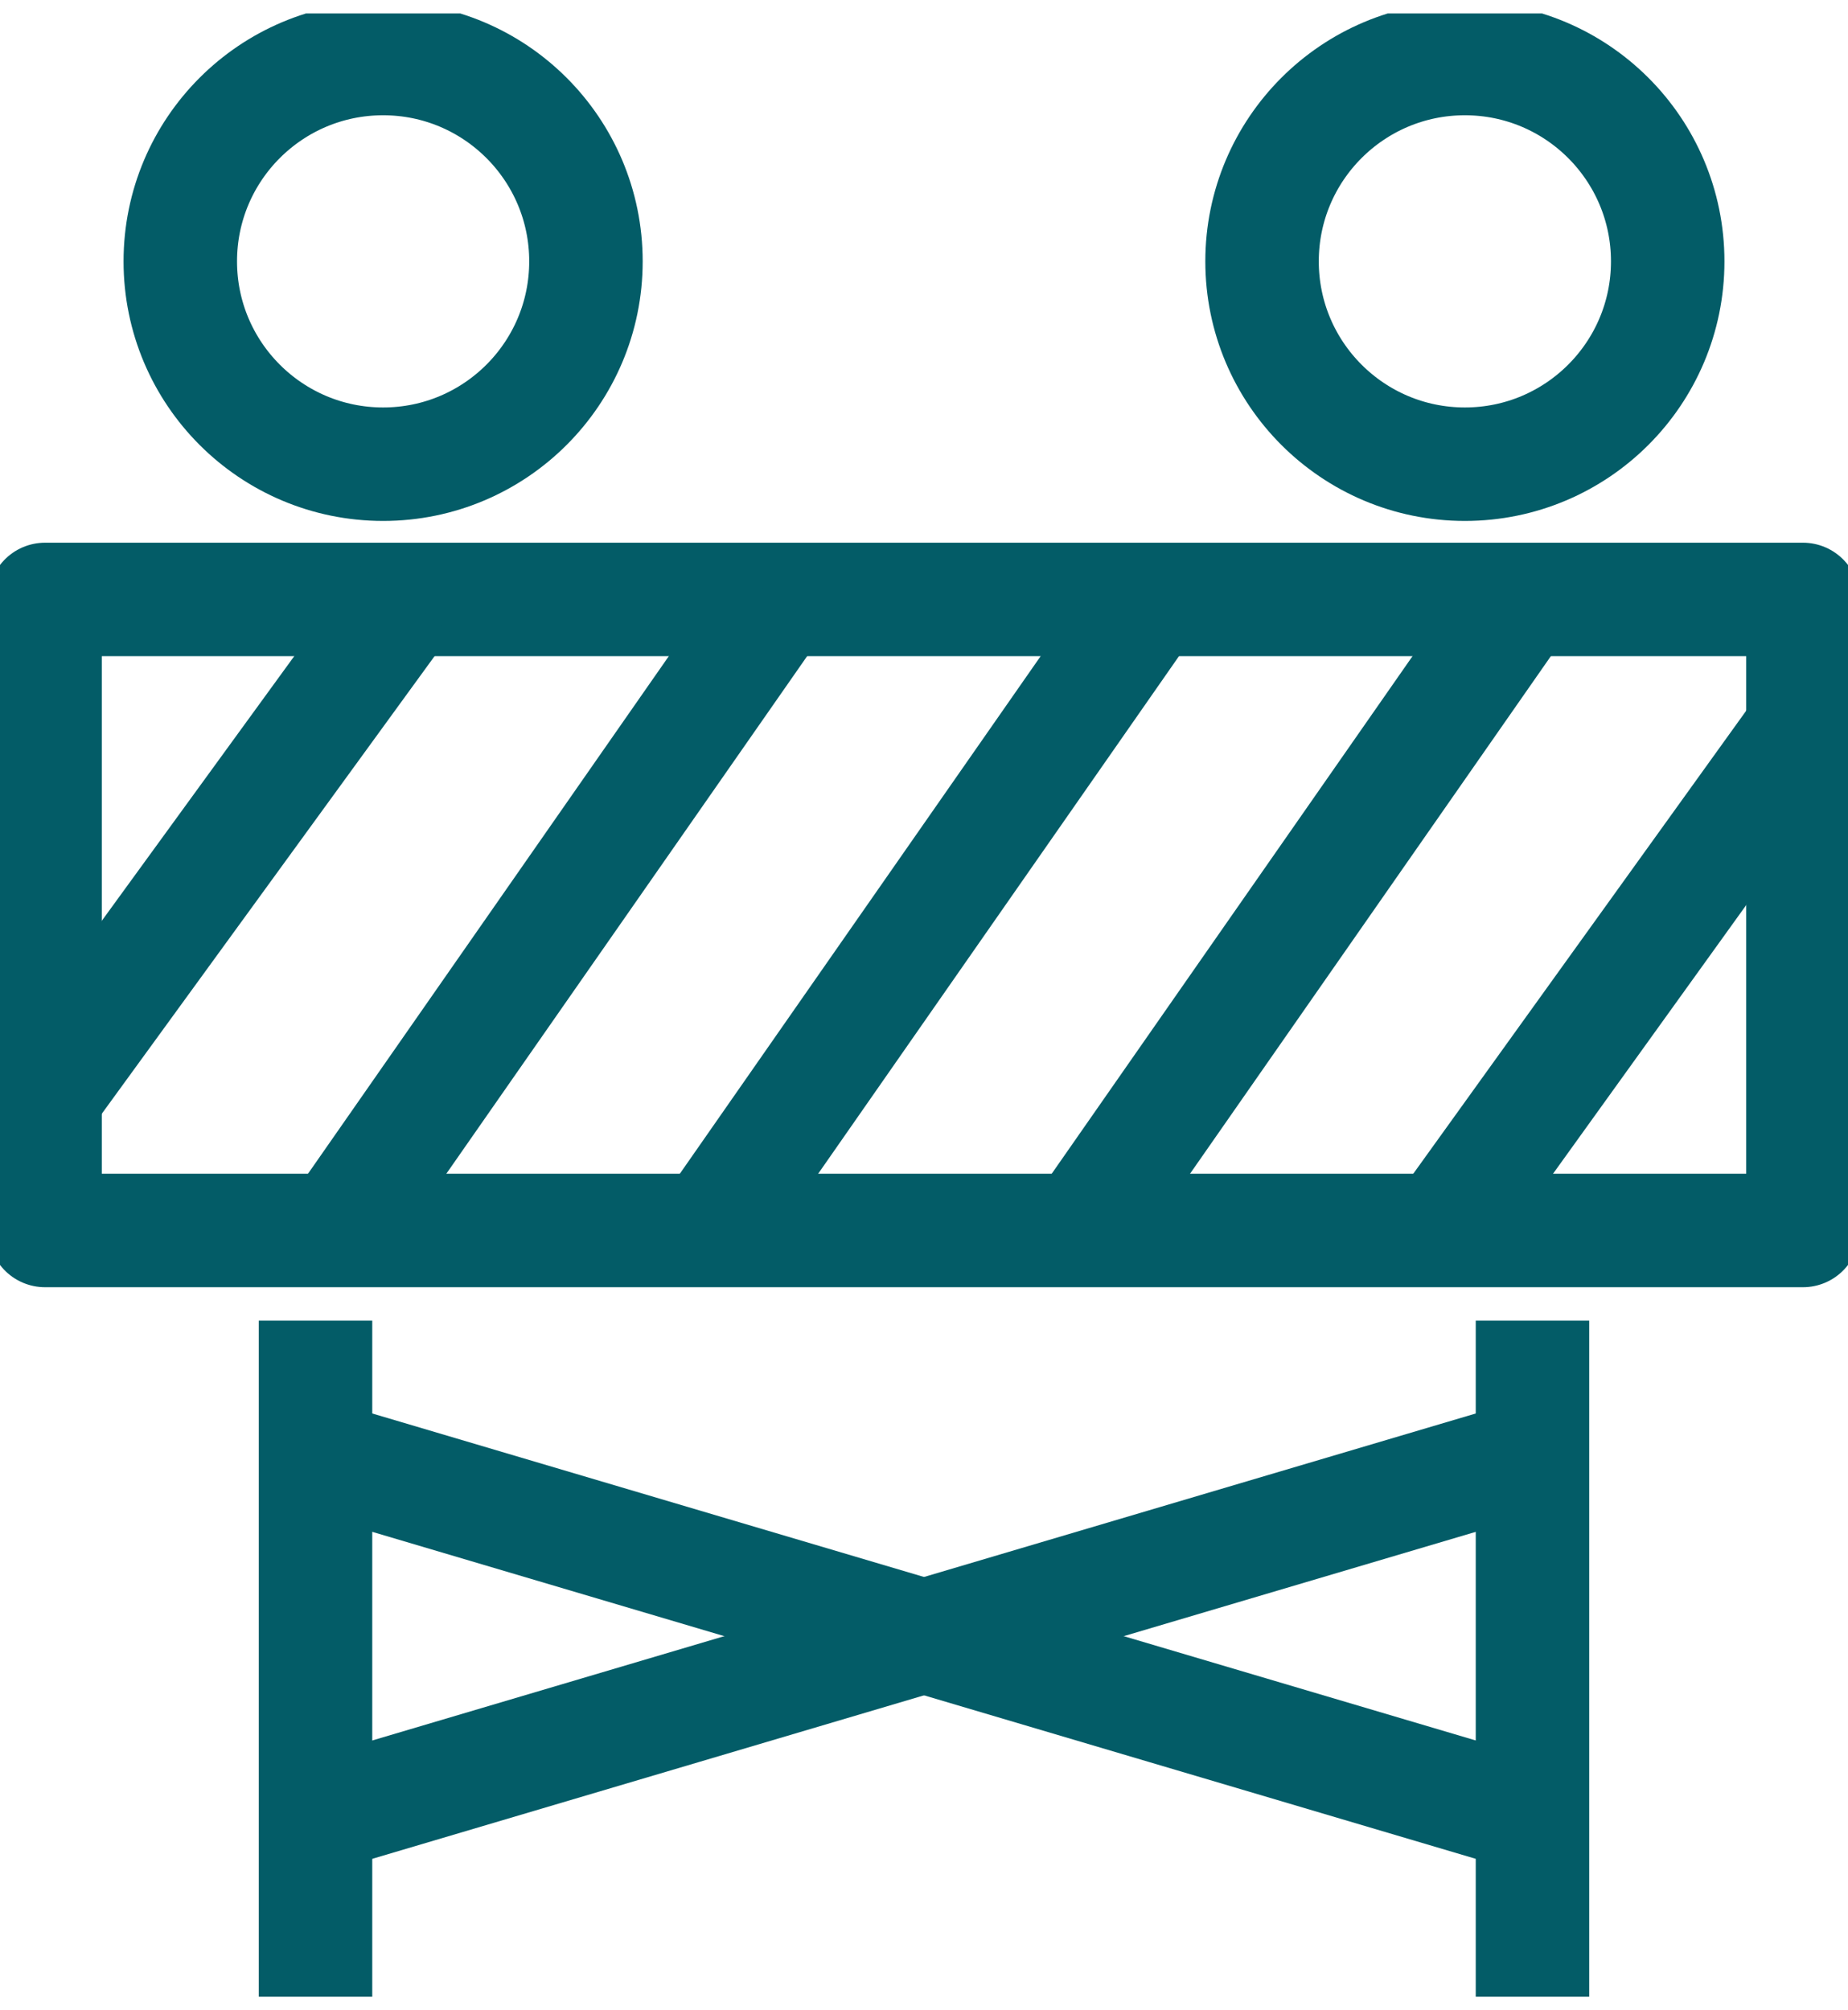 <?xml version="1.0" encoding="UTF-8"?>
<svg xmlns="http://www.w3.org/2000/svg" width="57" height="62" viewBox="0 0 57 62" fill="none">
  <g clip-path="url(#clip0_114_3787)">
    <path d="M55.61 18.488H1.39V37.951H55.61V18.488Z" stroke="#035C67" stroke-width="3.5" stroke-linejoin="round"></path>
    <path d="M23.982 18.488L10.413 37.951" stroke="#035C67" stroke-width="3.5" stroke-linejoin="round"></path>
    <path d="M1.39 33.781L12.512 18.488" stroke="#035C67" stroke-width="3.5" stroke-linejoin="round"></path>
    <path d="M21.882 37.951L35.451 18.488" stroke="#035C67" stroke-width="3.5" stroke-linejoin="round"></path>
    <path d="M46.921 18.488L33.352 37.951" stroke="#035C67" stroke-width="3.5" stroke-linejoin="round"></path>
    <path d="M55.485 22.658L44.488 37.951" stroke="#035C67" stroke-width="3.5" stroke-linejoin="round"></path>
    <path d="M9.732 40.732V61.585" stroke="#035C67" stroke-width="3.5" stroke-linejoin="round"></path>
    <path d="M47.268 40.732V61.585" stroke="#035C67" stroke-width="3.5" stroke-linejoin="round"></path>
    <path d="M11.817 14.317C15.272 14.317 18.073 11.516 18.073 8.061C18.073 4.606 15.272 1.805 11.817 1.805C8.362 1.805 5.561 4.606 5.561 8.061C5.561 11.516 8.362 14.317 11.817 14.317Z" stroke="#035C67" stroke-width="3.5" stroke-linejoin="round"></path>
    <path d="M45.183 14.317C48.638 14.317 51.439 11.516 51.439 8.061C51.439 4.606 48.638 1.805 45.183 1.805C41.728 1.805 38.927 4.606 38.927 8.061C38.927 11.516 41.728 14.317 45.183 14.317Z" stroke="#035C67" stroke-width="3.5" stroke-linejoin="round"></path>
    <path d="M9.732 56.024L47.269 44.902" stroke="#035C67" stroke-width="3.5" stroke-linejoin="round"></path>
    <path d="M47.269 56.024L9.732 44.902" stroke="#035C67" stroke-width="3.5" stroke-linejoin="round"></path>
  </g>
  <defs>
    <clipPath id="clip0_114_3787">
      <rect width="57" height="61.171" fill="white" transform="translate(0 0.415)"></rect>
    </clipPath>
  </defs>
</svg>
